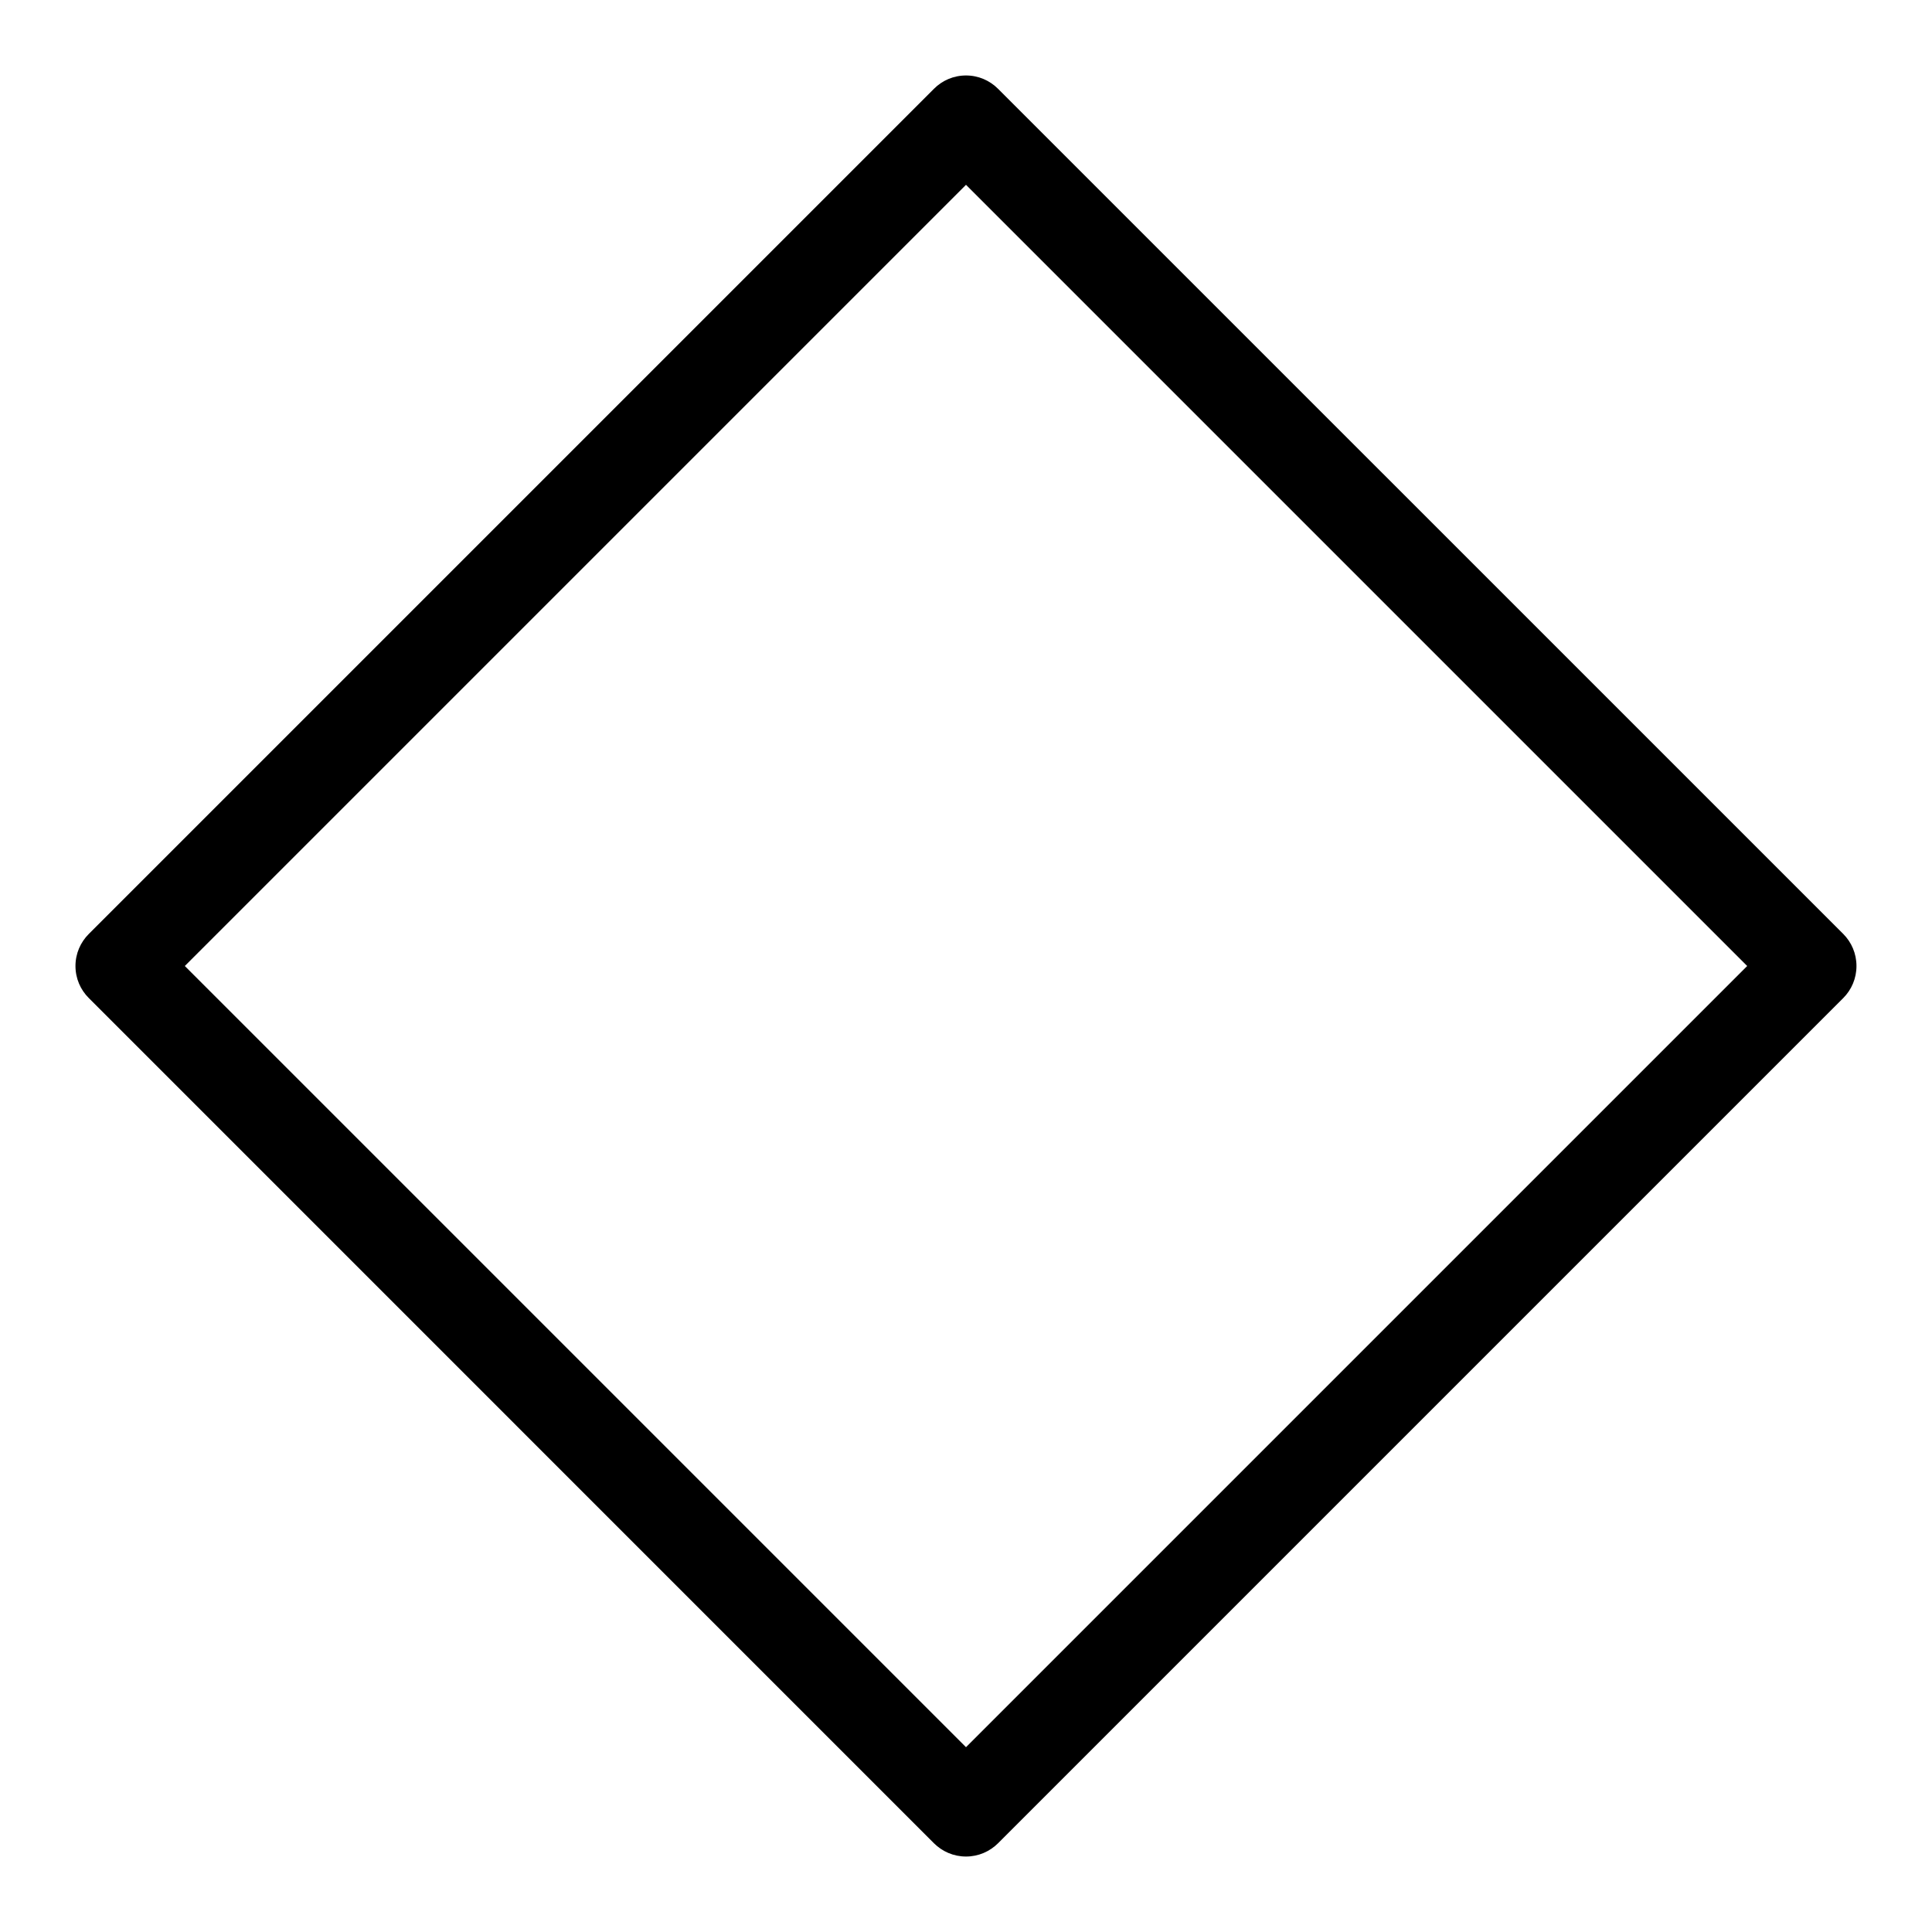 <?xml version="1.0" encoding="utf-8"?>

<svg fill="#000000" width="800px" height="800px" viewBox="0 0 32 32" version="1.1" xmlns="http://www.w3.org/2000/svg">
<title>diamond</title>
<path d="M30.531 15.47l-14.001-14c-0.136-0.136-0.323-0.22-0.53-0.22s-0.395 0.084-0.53 0.22l-14 14c-0.136 0.136-0.22 0.323-0.22 0.53s0.084 0.395 0.22 0.53l14 14.001c0.136 0.135 0.323 0.219 0.53 0.219s0.394-0.084 0.53-0.219l14.001-14.001c0.135-0.136 0.218-0.323 0.218-0.53s-0.083-0.394-0.218-0.53l0 0zM16 28.939l-12.939-12.939 12.939-12.939 12.939 12.939z"></path>
</svg>